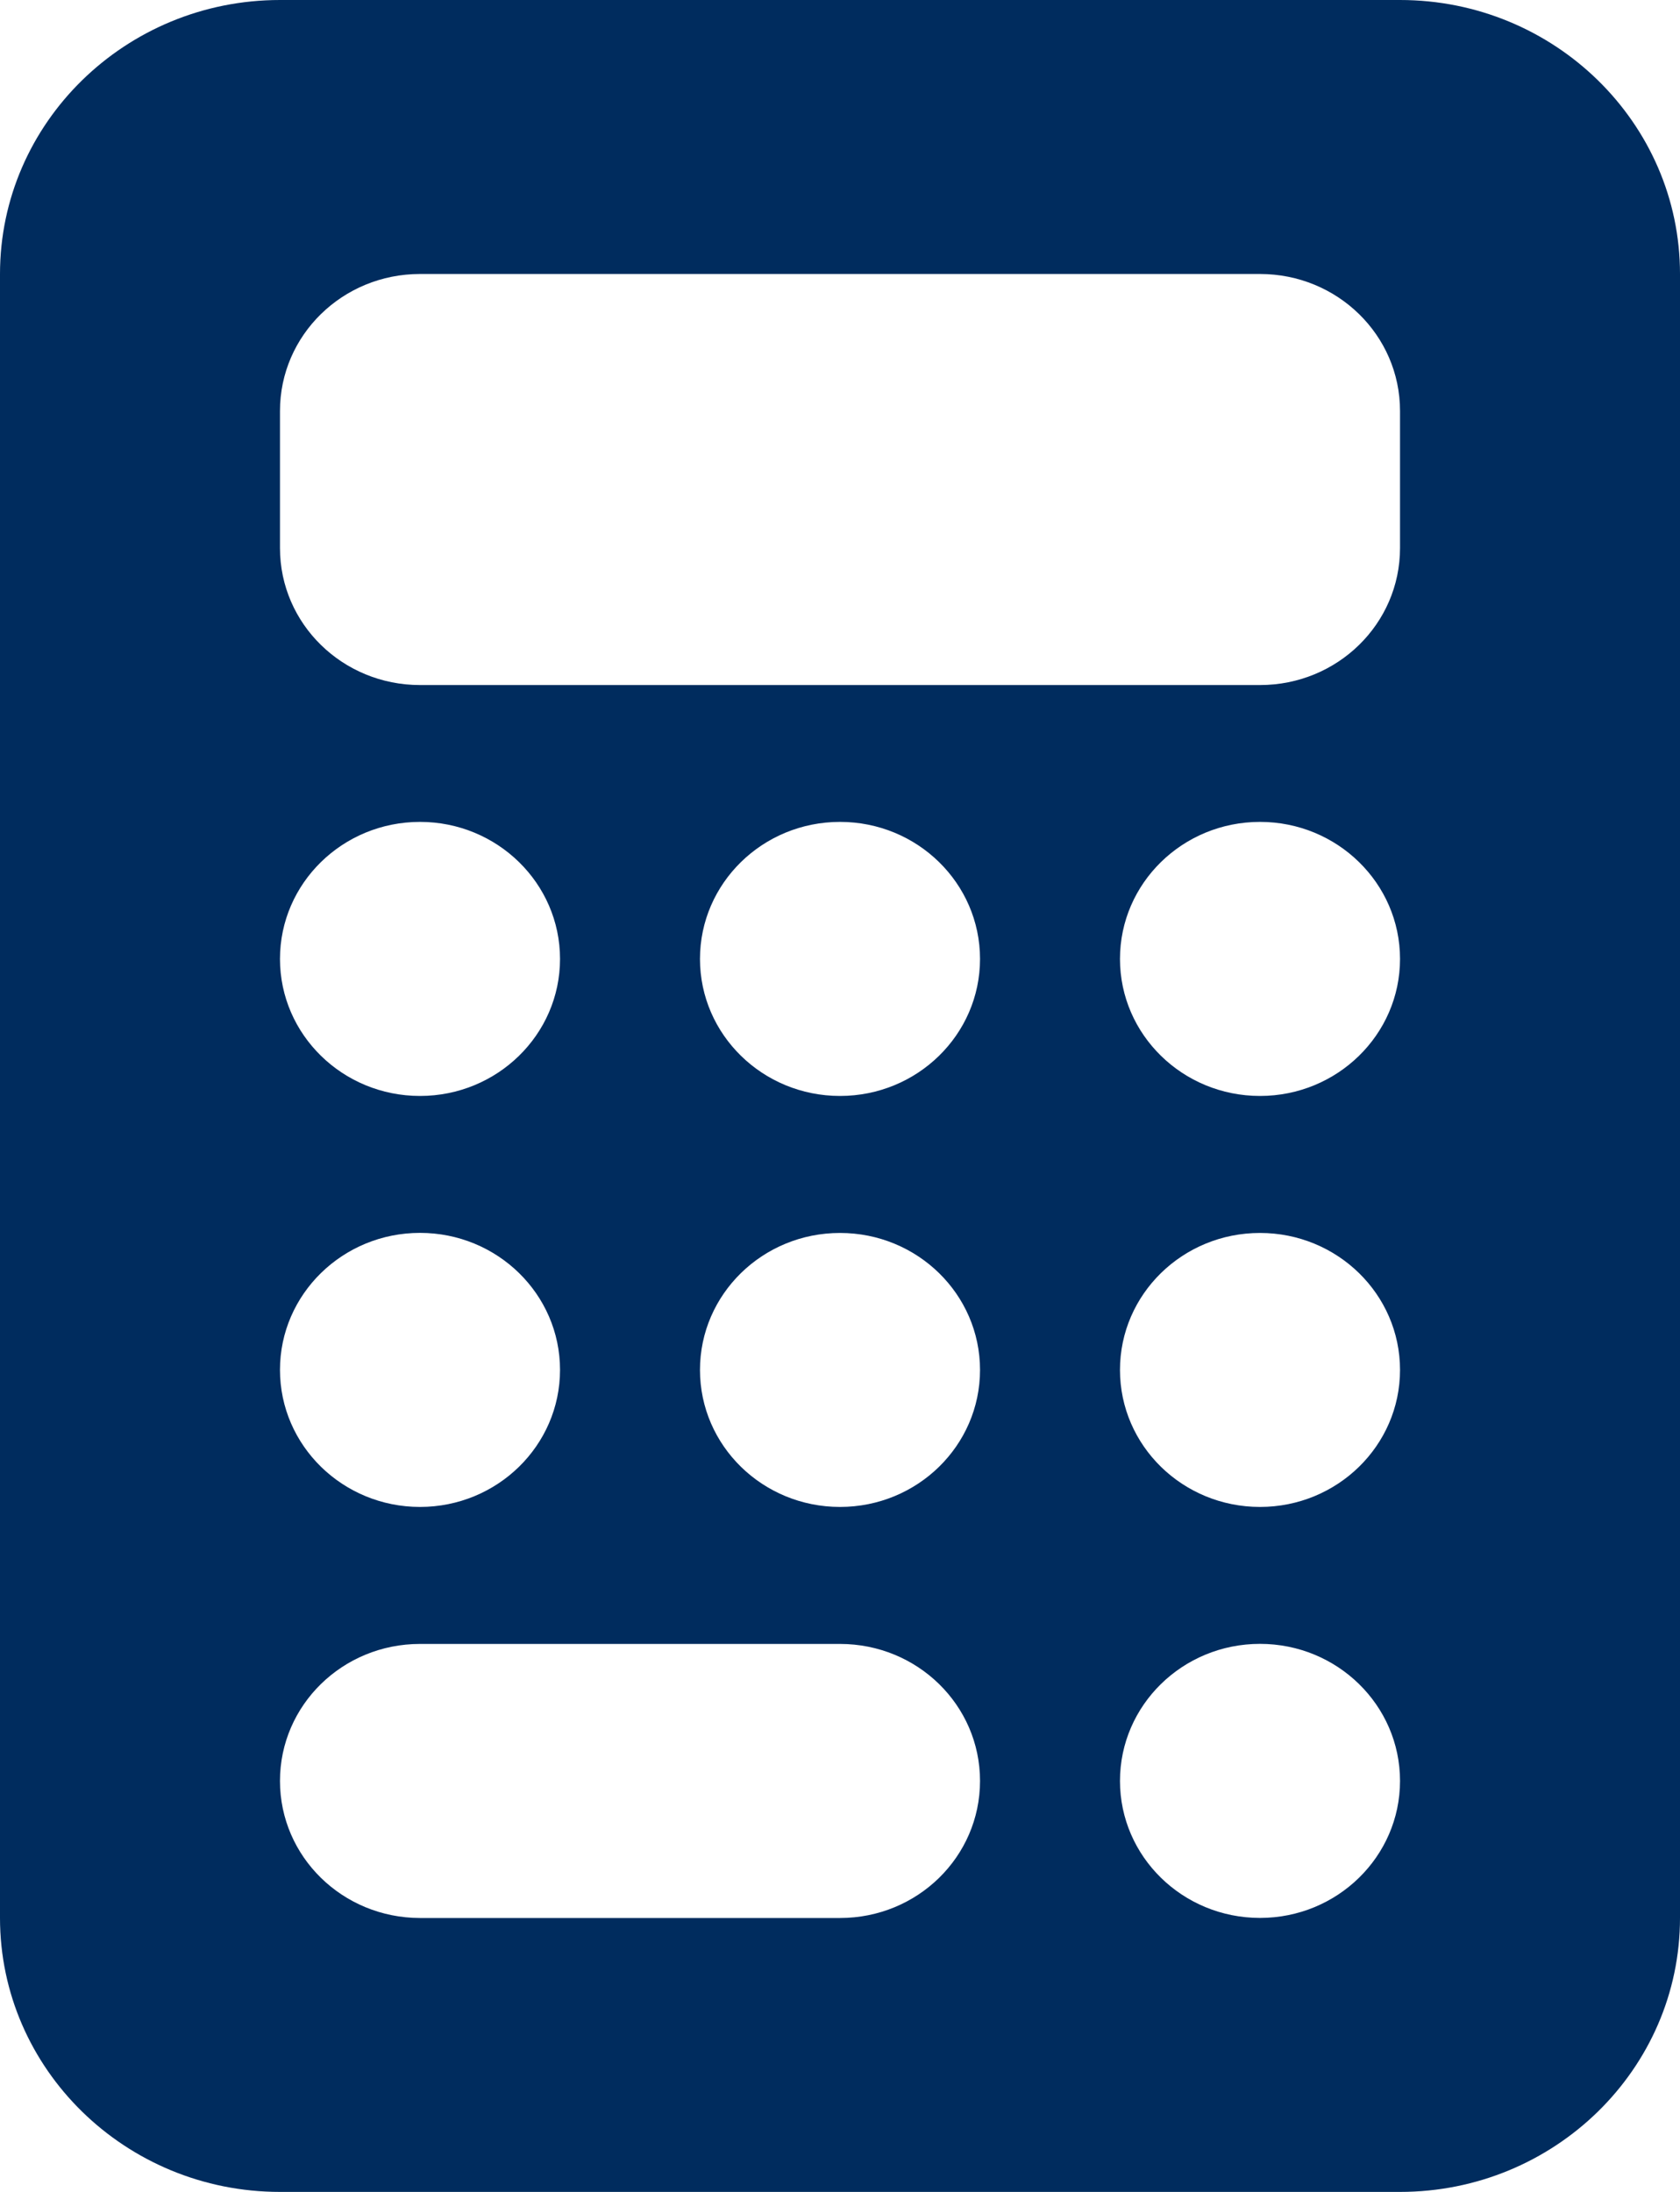 <svg width="23" height="30" viewBox="0 0 23 30" fill="none" xmlns="http://www.w3.org/2000/svg">
<path d="M3.833 0C1.719 0 0 1.681 0 3.75V26.25C0 28.319 1.719 30 3.833 30H19.167C21.281 30 23 28.319 23 26.25V3.75C23 1.681 21.281 0 19.167 0H3.833ZM5.75 3.75H17.25C18.31 3.75 19.167 4.588 19.167 5.625V7.501C19.167 8.537 18.311 9.376 17.25 9.376H5.75C4.69 9.376 3.833 8.538 3.833 7.501V5.625C3.833 4.588 4.69 3.75 5.75 3.75ZM7.667 13.125C7.667 14.16 6.808 15 5.75 15C4.691 15 3.833 14.16 3.833 13.125C3.833 12.089 4.691 11.249 5.75 11.249C6.808 11.249 7.667 12.09 7.667 13.125ZM5.75 20.625C4.692 20.625 3.833 19.785 3.833 18.749C3.833 17.714 4.692 16.874 5.75 16.874C6.809 16.874 7.667 17.714 7.667 18.749C7.667 19.785 6.808 20.625 5.75 20.625ZM3.833 24.375C3.833 23.338 4.69 22.5 5.75 22.5H11.5C12.56 22.5 13.417 23.338 13.417 24.375C13.417 25.413 12.56 26.251 11.5 26.251H5.75C4.69 26.25 3.833 25.412 3.833 24.375ZM11.5 15C10.441 15 9.583 14.16 9.583 13.125C9.583 12.089 10.441 11.249 11.5 11.249C12.559 11.249 13.417 12.089 13.417 13.125C13.417 14.16 12.559 15 11.5 15ZM13.417 18.75C13.417 19.786 12.559 20.625 11.5 20.625C10.441 20.625 9.583 19.786 9.583 18.75C9.583 17.714 10.441 16.875 11.5 16.875C12.559 16.875 13.417 17.714 13.417 18.75ZM17.25 15C16.191 15 15.333 14.16 15.333 13.125C15.333 12.089 16.191 11.249 17.25 11.249C18.308 11.249 19.167 12.089 19.167 13.125C19.167 14.16 18.308 15 17.25 15ZM19.167 18.75C19.167 19.786 18.308 20.625 17.25 20.625C16.191 20.625 15.333 19.786 15.333 18.75C15.333 17.714 16.191 16.875 17.25 16.875C18.308 16.875 19.167 17.714 19.167 18.75ZM17.25 26.25C16.191 26.25 15.333 25.41 15.333 24.375C15.333 23.339 16.191 22.499 17.25 22.499C18.308 22.499 19.167 23.339 19.167 24.375C19.167 25.41 18.308 26.25 17.25 26.25Z" fill="#002c5e"/>
</svg>
